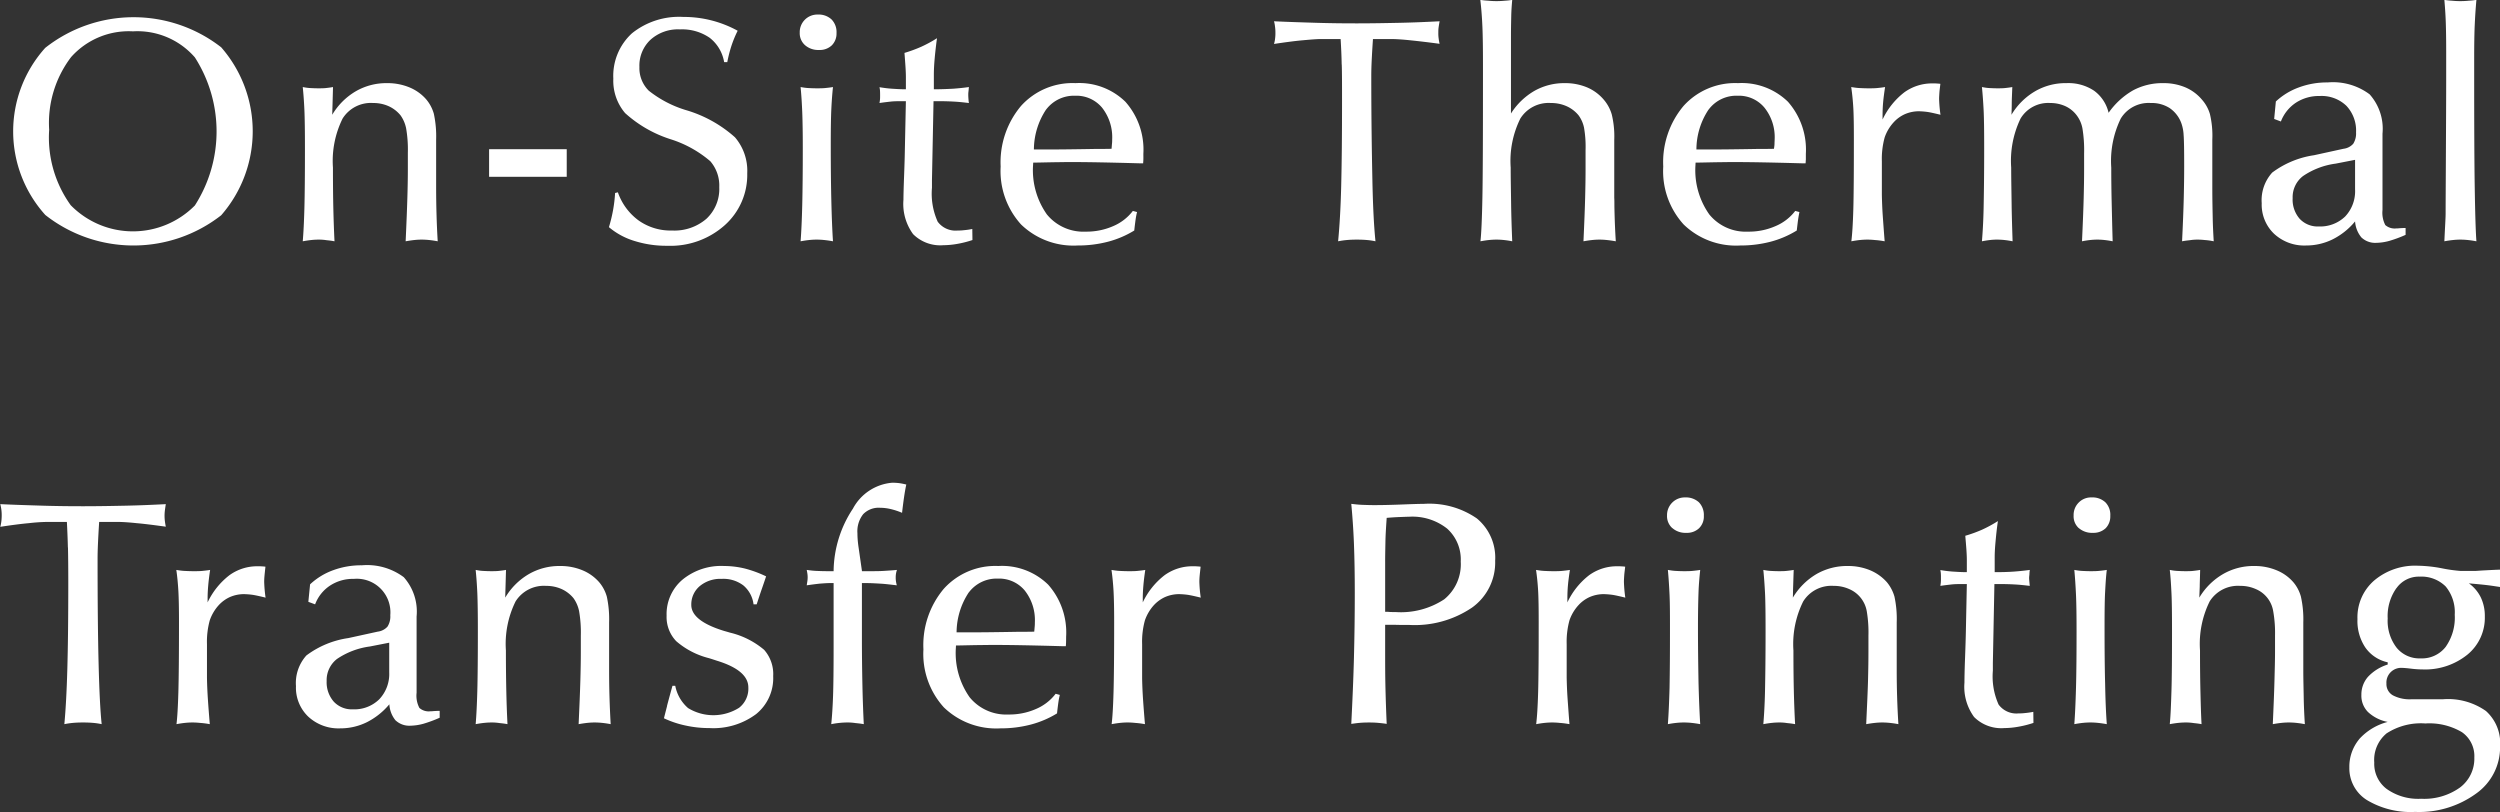 <svg xmlns="http://www.w3.org/2000/svg" width="178.621" height="58.03" viewBox="0 0 178.621 58.03">
  <rect x="0" y="0" width="178.621" height="58.03" fill="#333333" stroke="none"/>
  <defs>
    <style>
      .cls-1 {
        fill: #fff;
        fill-rule: evenodd;
      }
    </style>
  </defs>
  <path id="title_feature_03.svg" class="cls-1" d="M924.142,1151.26a9.8,9.8,0,0,1,0,10.58,6.22,6.22,0,0,1-8.872-.02,8.268,8.268,0,0,1-1.538-5.39,7.768,7.768,0,0,1,1.566-5.19,5.51,5.51,0,0,1,4.42-1.84A5.435,5.435,0,0,1,924.142,1151.26Zm1.881,11.28a9.119,9.119,0,0,0,0-12,10.189,10.189,0,0,0-12.572.04,8.915,8.915,0,0,0,.006,11.94A10.181,10.181,0,0,0,926.023,1162.54Zm6.429,1.77a5.013,5.013,0,0,1,.544-0.03,3.4,3.4,0,0,1,.54.04c0.187,0.02.381,0.04,0.583,0.08-0.037-.73-0.065-1.52-0.084-2.36s-0.028-1.81-.028-2.91a6.83,6.83,0,0,1,.691-3.5,2.382,2.382,0,0,1,2.184-1.11,2.657,2.657,0,0,1,1.112.23,2.356,2.356,0,0,1,.842.65,2.415,2.415,0,0,1,.4.93,8.839,8.839,0,0,1,.123,1.74v1.17c0,0.59-.011,1.26-0.034,2.04s-0.063,1.81-.123,3.12c0.225-.04.428-0.07,0.612-0.09a4.912,4.912,0,0,1,.533-0.03,5.232,5.232,0,0,1,.545.03q0.286,0.03.6,0.09c-0.038-.64-0.066-1.27-0.084-1.91s-0.028-1.28-.028-1.96v-3.38a7.639,7.639,0,0,0-.163-1.86,2.75,2.75,0,0,0-.545-1.03,3.2,3.2,0,0,0-1.207-.86,4.084,4.084,0,0,0-1.578-.3,4.359,4.359,0,0,0-2.246.58,4.751,4.751,0,0,0-1.685,1.68c0.008-.25.015-0.51,0.023-0.78s0.018-.67.033-1.2c-0.157.03-.325,0.05-0.5,0.07s-0.367.02-.561,0.02c-0.21,0-.407-0.01-0.59-0.02s-0.354-.04-0.511-0.07c0.052,0.5.092,1.05,0.118,1.64s0.039,1.51.039,2.75c0,1.86-.013,3.29-0.039,4.26s-0.066,1.77-.118,2.37Q932.177,1164.34,932.452,1164.31Zm18.259-4.52v-1.97h-5.547v1.97h5.547Zm3.307,2.4a10.716,10.716,0,0,1-.292,1.2,5.144,5.144,0,0,0,1.836.99,7.583,7.583,0,0,0,2.353.34,5.818,5.818,0,0,0,4.087-1.47,4.817,4.817,0,0,0,1.606-3.71,3.671,3.671,0,0,0-.876-2.57,9.079,9.079,0,0,0-3.492-1.94,7.974,7.974,0,0,1-2.667-1.39,2.267,2.267,0,0,1-.669-1.69,2.534,2.534,0,0,1,.792-1.95,2.931,2.931,0,0,1,2.106-.74,3.473,3.473,0,0,1,2.122.6,2.78,2.78,0,0,1,1.034,1.74h0.224a9.677,9.677,0,0,1,.292-1.15,7.948,7.948,0,0,1,.449-1.09l-0.011-.01a8,8,0,0,0-3.874-.98,5.362,5.362,0,0,0-3.667,1.17,4.118,4.118,0,0,0-1.331,3.24,3.561,3.561,0,0,0,.842,2.46,8.818,8.818,0,0,0,3.257,1.87,8.1,8.1,0,0,1,2.83,1.57,2.65,2.65,0,0,1,.64,1.85,2.913,2.913,0,0,1-.915,2.26,3.5,3.5,0,0,1-2.465.84,3.943,3.943,0,0,1-2.37-.71,4.177,4.177,0,0,1-1.493-2.02l-0.2.05A10.038,10.038,0,0,1,954.018,1162.19Zm13.722-11.8a1.427,1.427,0,0,0,1,.34,1.245,1.245,0,0,0,.91-0.33,1.185,1.185,0,0,0,.337-0.88,1.287,1.287,0,0,0-.354-0.97,1.35,1.35,0,0,0-.983-0.35,1.256,1.256,0,0,0-1.291,1.29A1.135,1.135,0,0,0,967.74,1150.39Zm0.281,13.92a5.018,5.018,0,0,1,.545-0.03,5.316,5.316,0,0,1,.555.03q0.287,0.03.613,0.09-0.079-1.23-.118-2.94c-0.027-1.13-.04-2.47-0.04-4,0-1.1.013-1.94,0.04-2.5s0.065-1.09.118-1.58c-0.173.03-.356,0.05-0.551,0.07s-0.4.02-.617,0.02-0.42-.01-0.607-0.02-0.367-.04-0.539-0.07c0.052,0.53.092,1.13,0.118,1.79s0.039,1.52.039,2.58q0,2.415-.039,4.05c-0.026,1.08-.066,1.94-0.118,2.6Q967.746,1164.34,968.021,1164.31Zm6.849-6.47c-0.007.47-.026,1.11-0.056,1.91s-0.045,1.37-.045,1.68a3.65,3.65,0,0,0,.691,2.46,2.747,2.747,0,0,0,2.162.79,5.974,5.974,0,0,0,1.022-.1,7.273,7.273,0,0,0,1.055-.27l-0.011-.79a5.328,5.328,0,0,1-.629.09,3.054,3.054,0,0,1-.4.02,1.589,1.589,0,0,1-1.443-.63,4.864,4.864,0,0,1-.41-2.42v-0.55l0.112-5.64h0.416c0.352,0,.7.01,1.061,0.03s0.706,0.06,1.05.1c0,0,0-.03-0.011-0.06-0.023-.23-0.034-0.4-0.034-0.51,0-.07,0-0.14.011-0.22s0.019-.2.034-0.35q-0.528.075-1.145,0.12c-0.412.02-.865,0.04-1.359,0.04v-1.06c0-.31.018-0.68,0.056-1.11s0.093-.93.168-1.48a9.28,9.28,0,0,1-1.123.61,10.013,10.013,0,0,1-1.2.44c0.029,0.37.054,0.7,0.073,1s0.028,0.54.028,0.73v0.87c-0.337,0-.661-0.02-0.972-0.04s-0.616-.06-0.915-0.11a1.6,1.6,0,0,1,.034.2c0.007,0.08.011,0.2,0.011,0.36s0,0.27-.011.34a2.148,2.148,0,0,1-.034.23c0.262-.04.524-0.07,0.786-0.1s0.52-.03.775-0.03h0.326Zm10.1-2.86a2.487,2.487,0,0,1,2.072-.98,2.382,2.382,0,0,1,1.915.85,3.409,3.409,0,0,1,.725,2.28c0,0.08,0,.18-0.012.29s-0.018.24-.033,0.37c-0.255.01-.618,0.01-1.09,0.01-1.632.03-2.747,0.04-3.346,0.04h-1.112A5.214,5.214,0,0,1,984.965,1154.98Zm0.809,3.77c0.416-.01.8-0.01,1.162-0.01q1.506,0,4.74.09h0.213c0.007-.09.013-0.17,0.017-0.27s0-.23,0-0.42a5.149,5.149,0,0,0-1.285-3.71,4.717,4.717,0,0,0-3.566-1.33,4.944,4.944,0,0,0-3.891,1.63,6.249,6.249,0,0,0-1.455,4.33,5.685,5.685,0,0,0,1.46,4.14,5.38,5.38,0,0,0,4.043,1.5,8.461,8.461,0,0,0,2.168-.27,6.951,6.951,0,0,0,1.875-.8q0.056-.51.1-0.81a4.681,4.681,0,0,1,.1-0.51l-0.3-.08a3.477,3.477,0,0,1-1.415,1.09,4.726,4.726,0,0,1-1.943.39,3.368,3.368,0,0,1-2.785-1.23,5.477,5.477,0,0,1-.989-3.49l0.012-.21C984.776,1158.77,985.358,1158.75,985.774,1158.75Zm20.306-6.98c0.02,0.63.02,1.49,0.02,2.57,0,2.47-.02,4.5-0.06,6.11s-0.12,2.92-.22,3.95a5.774,5.774,0,0,1,.62-0.09q0.315-.03.72-0.03c0.27,0,.51.01,0.73,0.03a4.767,4.767,0,0,1,.6.09c-0.1-.95-0.18-2.39-0.22-4.33s-0.08-4.43-.08-7.48c0-.33.01-0.7,0.03-1.12s0.05-.92.09-1.52h1.29c0.35,0,.81.03,1.39,0.09s1.27,0.14,2.08.25a3.921,3.921,0,0,1-.07-0.41,2.3,2.3,0,0,1-.02-0.36c0-.11,0-0.22.01-0.32s0.04-.28.08-0.52c-0.95.05-1.9,0.09-2.86,0.11s-1.97.04-3.05,0.04c-0.94,0-1.9-.01-2.88-0.04s-2-.06-3.04-0.11a2.2,2.2,0,0,1,.07.37,2.766,2.766,0,0,1,.03.42,2.817,2.817,0,0,1-.02.42,2.116,2.116,0,0,1-.08.41c0.8-.12,1.47-0.21,2.03-0.26s1.01-.09,1.33-0.09h1.4C1006.04,1150.54,1006.07,1151.14,1006.08,1151.77Zm10.51,12.54a4.965,4.965,0,0,1,1.09,0c0.18,0.02.38,0.05,0.58,0.09-0.04-.98-0.07-1.9-0.08-2.76s-0.03-1.7-.03-2.51a6.817,6.817,0,0,1,.69-3.5,2.382,2.382,0,0,1,2.18-1.11,2.715,2.715,0,0,1,1.13.23,2.358,2.358,0,0,1,.85.65,2.292,2.292,0,0,1,.39.88,7.872,7.872,0,0,1,.11,1.6v1.36c0,0.59-.01,1.26-0.03,2.04s-0.06,1.81-.12,3.12c0.22-.04.43-0.07,0.61-0.09a4.785,4.785,0,0,1,1.07,0q0.285,0.03.63,0.09c-0.04-.62-0.08-1.45-0.1-2.5,0-.27,0-0.47-0.01-0.6v-4.15a6.626,6.626,0,0,0-.18-1.82,2.842,2.842,0,0,0-.57-1.05,3.2,3.2,0,0,0-1.2-.88,4.03,4.03,0,0,0-1.57-.3,4.334,4.334,0,0,0-2.18.55,4.882,4.882,0,0,0-1.68,1.62v-5.47c0-.58.01-1.08,0.02-1.51s0.04-.81.07-1.14a4.123,4.123,0,0,1-.52.06,6.015,6.015,0,0,1-1.2,0,5.05,5.05,0,0,1-.56-0.06c0.07,0.59.12,1.23,0.15,1.93s0.04,1.59.04,2.69v1.1c0,3.98-.01,6.76-0.04,8.36s-0.08,2.65-.14,3.17Q1016.32,1164.34,1016.59,1164.31Zm15.71-9.33a2.471,2.471,0,0,1,2.07-.98,2.373,2.373,0,0,1,1.91.85,3.375,3.375,0,0,1,.73,2.28c0,0.08-.01.18-0.01,0.29s-0.02.24-.04,0.37c-0.25.01-.61,0.01-1.09,0.01-1.63.03-2.74,0.04-3.34,0.04h-1.11A5.157,5.157,0,0,1,1032.3,1154.98Zm0.81,3.77c0.41-.01.8-0.01,1.16-0.01q1.5,0,4.74.09h0.21c0.01-.09.01-0.17,0.02-0.27v-0.42a5.177,5.177,0,0,0-1.28-3.71,4.729,4.729,0,0,0-3.57-1.33,4.95,4.95,0,0,0-3.89,1.63,6.246,6.246,0,0,0-1.45,4.33,5.656,5.656,0,0,0,1.46,4.14,5.372,5.372,0,0,0,4.04,1.5,8.488,8.488,0,0,0,2.17-.27,6.946,6.946,0,0,0,1.87-.8c0.04-.34.07-0.61,0.1-0.81s0.06-.36.09-0.51l-0.3-.08a3.453,3.453,0,0,1-1.42,1.09,4.7,4.7,0,0,1-1.94.39,3.358,3.358,0,0,1-2.78-1.23,5.471,5.471,0,0,1-.99-3.49l0.01-.21C1032.11,1158.77,1032.69,1158.75,1033.11,1158.75Zm9.98,5.56a5.209,5.209,0,0,1,.55-0.03,5.134,5.134,0,0,1,.53.03,6.1,6.1,0,0,1,.7.09c-0.05-.61-0.09-1.19-0.13-1.74s-0.06-1.08-.07-1.57v-2.4a5.777,5.777,0,0,1,.2-1.71,3.077,3.077,0,0,1,.66-1.1,2.431,2.431,0,0,1,.8-0.57,2.525,2.525,0,0,1,.98-0.2,5.6,5.6,0,0,1,.63.05c0.25,0.04.55,0.11,0.92,0.2l-0.01-.06a9.778,9.778,0,0,1-.09-1.07c0-.13.01-0.28,0.02-0.44s0.04-.37.07-0.64a1.492,1.492,0,0,0-.21-0.02,2.733,2.733,0,0,0-.32-0.01,3.378,3.378,0,0,0-2.05.64,5.307,5.307,0,0,0-1.55,1.94v-0.28c0-.29.01-0.6,0.04-0.94s0.08-.7.14-1.1c-0.18.03-.36,0.05-0.56,0.07s-0.41.02-.63,0.02c-0.24,0-.45-0.01-0.65-0.02s-0.39-.04-0.58-0.07c0.07,0.47.12,0.97,0.15,1.49s0.04,1.27.04,2.24c0,2.31-.01,3.98-0.04,5.02s-0.08,1.79-.14,2.27Q1042.82,1164.34,1043.09,1164.31Zm9.3,0a4.07,4.07,0,0,1,.5-0.03,5.209,5.209,0,0,1,.55.03q0.27,0.03.57,0.09c-0.03-.95-0.06-1.85-0.07-2.72s-0.03-1.71-.03-2.55a6.952,6.952,0,0,1,.67-3.5,2.3,2.3,0,0,1,2.12-1.11,2.594,2.594,0,0,1,1.09.23,2.112,2.112,0,0,1,.8.65,2.2,2.2,0,0,1,.41.93,9.519,9.519,0,0,1,.12,1.79v1.14c0,0.6-.01,1.27-0.03,2.04s-0.06,1.8-.12,3.1q0.3-.06.57-0.09a4.608,4.608,0,0,1,1.05,0q0.27,0.03.57,0.09c-0.03-.98-0.05-1.9-0.07-2.76s-0.03-1.7-.03-2.51a6.911,6.911,0,0,1,.68-3.5,2.327,2.327,0,0,1,2.14-1.11,2.382,2.382,0,0,1,1.35.36,2.234,2.234,0,0,1,.84,1.09,2.9,2.9,0,0,1,.16.84c0.03,0.36.04,1.11,0.04,2.23,0,0.68-.01,1.43-0.03,2.26s-0.06,1.87-.12,3.1c0.2-.04.39-0.06,0.57-0.08a3.317,3.317,0,0,1,.53-0.04,4.666,4.666,0,0,1,.52.03,4.435,4.435,0,0,1,.64.09c-0.03-.53-0.06-1.07-0.07-1.62s-0.03-1.3-.03-2.25v-3.38a6.69,6.69,0,0,0-.17-1.84,2.689,2.689,0,0,0-.57-1.03,3.165,3.165,0,0,0-1.19-.88,3.959,3.959,0,0,0-1.57-.3,4.436,4.436,0,0,0-2.17.52,5.42,5.42,0,0,0-1.74,1.6,2.706,2.706,0,0,0-1.04-1.58,3.3,3.3,0,0,0-1.97-.54,4.324,4.324,0,0,0-2.24.58,4.763,4.763,0,0,0-1.69,1.68c0.01-.25.02-0.51,0.02-0.78s0.02-.67.04-1.2c-0.16.03-.33,0.05-0.51,0.07s-0.37.02-.56,0.02c-0.21,0-.41-0.01-0.59-0.02s-0.35-.04-0.51-0.07c0.05,0.5.09,1.05,0.12,1.64s0.04,1.51.04,2.75c0,1.86-.02,3.29-0.04,4.26s-0.07,1.77-.12,2.37Q1052.135,1164.34,1052.39,1164.31Zm26.56-.17a1.426,1.426,0,0,0,1.05.37,3.685,3.685,0,0,0,.93-0.14,8.99,8.99,0,0,0,1.16-.43v-0.49q-0.27,0-.57.03h-0.09a1.021,1.021,0,0,1-.79-0.24,1.919,1.919,0,0,1-.2-1.08v-5.45a3.694,3.694,0,0,0-.92-2.81,4.37,4.37,0,0,0-3-.85,5.744,5.744,0,0,0-2.04.35,4.816,4.816,0,0,0-1.66,1.01l-0.12,1.25,0.48,0.18a2.818,2.818,0,0,1,1.07-1.34,3,3,0,0,1,1.7-.48,2.552,2.552,0,0,1,1.91.7,2.578,2.578,0,0,1,.69,1.9,1.38,1.38,0,0,1-.2.81,1.111,1.111,0,0,1-.7.36l-2.1.46a6.584,6.584,0,0,0-2.99,1.24,2.936,2.936,0,0,0-.75,2.19,2.877,2.877,0,0,0,.88,2.18,3.169,3.169,0,0,0,2.29.84,4.274,4.274,0,0,0,1.9-.44,4.947,4.947,0,0,0,1.6-1.28A2.011,2.011,0,0,0,1078.95,1164.14Zm-0.47-3.45a2.631,2.631,0,0,1-.7,1.93,2.563,2.563,0,0,1-1.9.72,1.75,1.75,0,0,1-1.36-.55,2.082,2.082,0,0,1-.5-1.47,1.9,1.9,0,0,1,.74-1.58,5.409,5.409,0,0,1,2.34-.89l1.38-.27v2.11Zm6.99,3.62a4.844,4.844,0,0,1,.53-0.03,5.355,5.355,0,0,1,.55.03q0.285,0.03.6,0.09c-0.05-.64-0.09-1.91-0.12-3.82s-0.04-4.58-.04-8.01v-1.15c0-.99.01-1.82,0.04-2.48s0.07-1.25.12-1.79a4.629,4.629,0,0,1-.55.06,5.736,5.736,0,0,1-.6.03,5.6,5.6,0,0,1-.6-0.03,4.457,4.457,0,0,1-.54-0.06c0.04,0.48.08,1,.1,1.58s0.03,1.28.03,2.1v2.02c0,1.36-.01,3.11-0.02,5.24s-0.02,3.57-.02,4.33c0,0.14-.01.39-0.03,0.76s-0.04.77-.06,1.22C1085.08,1164.36,1085.29,1164.33,1085.47,1164.31Zm-170.4,21.96c0.015,0.63.023,1.49,0.023,2.57,0,2.47-.023,4.5-0.068,6.11s-0.116,2.92-.213,3.95a5.621,5.621,0,0,1,.612-0.09c0.213-.02.455-0.03,0.724-0.03s0.513,0.01.73,0.03a4.737,4.737,0,0,1,.6.09c-0.1-.95-0.17-2.39-0.219-4.33s-0.073-4.43-.073-7.48c0-.33.01-0.7,0.029-1.12s0.046-.92.084-1.52h1.291q0.528,0,1.393.09c0.576,0.05,1.269.14,2.077,0.25-0.03-.15-0.052-0.29-0.067-0.41a3.15,3.15,0,0,1-.022-0.36,2.98,2.98,0,0,1,.016-0.32c0.012-.11.036-0.28,0.073-0.52-0.943.05-1.894,0.09-2.852,0.11s-1.977.04-3.055,0.04c-0.936,0-1.9-.01-2.88-0.04s-2-.06-3.038-0.11a3.726,3.726,0,0,1,.073.37,3.062,3.062,0,0,1,.028.42,3.668,3.668,0,0,1-.023.42,2.943,2.943,0,0,1-.078.41c0.793-.12,1.471-0.21,2.032-0.26a13.255,13.255,0,0,1,1.326-.09h1.4C915.028,1185.04,915.054,1185.64,915.069,1186.27Zm8.354,12.54a5.032,5.032,0,0,1,.545-0.03,4.978,4.978,0,0,1,.528.03,6.108,6.108,0,0,1,.707.09q-0.078-.915-0.134-1.74c-0.038-.56-0.06-1.08-0.068-1.57v-2.4a5.76,5.76,0,0,1,.2-1.71,3.127,3.127,0,0,1,.657-1.1,2.475,2.475,0,0,1,.8-0.57,2.521,2.521,0,0,1,.983-0.2,5.481,5.481,0,0,1,.628.05c0.247,0.04.554,0.11,0.921,0.2l-0.011-.06a9.778,9.778,0,0,1-.09-1.07c0-.13.008-0.28,0.023-0.44s0.037-.37.067-0.64a1.41,1.41,0,0,0-.208-0.02,2.723,2.723,0,0,0-.32-0.01,3.371,3.371,0,0,0-2.049.64,5.327,5.327,0,0,0-1.556,1.94v-0.28c0-.29.015-0.6,0.045-0.94s0.075-.7.135-1.1c-0.172.03-.358,0.05-0.556,0.07s-0.41.02-.634,0.02-0.448-.01-0.646-0.02-0.392-.04-0.579-0.07c0.068,0.47.116,0.97,0.146,1.49s0.045,1.27.045,2.24c0,2.31-.015,3.98-0.045,5.02s-0.075,1.79-.134,2.27Q923.149,1198.84,923.423,1198.81Zm15.065-.17a1.436,1.436,0,0,0,1.05.37,3.745,3.745,0,0,0,.932-0.14,9.129,9.129,0,0,0,1.157-.43v-0.49q-0.27,0-.573.03h-0.09a1,1,0,0,1-.786-0.24,1.872,1.872,0,0,1-.2-1.08v-5.45a3.693,3.693,0,0,0-.915-2.81,4.38,4.38,0,0,0-3-.85,5.782,5.782,0,0,0-2.044.35,4.8,4.8,0,0,0-1.651,1.01l-0.124,1.25,0.483,0.18a2.772,2.772,0,0,1,1.067-1.34,2.983,2.983,0,0,1,1.7-.48,2.4,2.4,0,0,1,2.605,2.6,1.343,1.343,0,0,1-.2.81,1.117,1.117,0,0,1-.7.36l-2.1.46a6.547,6.547,0,0,0-2.993,1.24,2.943,2.943,0,0,0-.747,2.19,2.86,2.86,0,0,0,.876,2.18,3.173,3.173,0,0,0,2.291.84,4.26,4.26,0,0,0,1.9-.44,5.052,5.052,0,0,0,1.606-1.28A1.971,1.971,0,0,0,938.488,1198.64Zm-0.466-3.45a2.628,2.628,0,0,1-.709,1.93,2.537,2.537,0,0,1-1.892.72,1.751,1.751,0,0,1-1.362-.55,2.1,2.1,0,0,1-.507-1.47,1.912,1.912,0,0,1,.741-1.58,5.47,5.47,0,0,1,2.348-.89l1.381-.27v2.11Zm6.782,3.62a5.018,5.018,0,0,1,.545-0.03,3.384,3.384,0,0,1,.539.04c0.187,0.02.382,0.04,0.584,0.08-0.038-.73-0.066-1.52-0.084-2.36s-0.029-1.81-.029-2.91a6.84,6.84,0,0,1,.691-3.5,2.384,2.384,0,0,1,2.184-1.11,2.653,2.653,0,0,1,1.112.23,2.359,2.359,0,0,1,.843.65,2.414,2.414,0,0,1,.4.93,8.839,8.839,0,0,1,.123,1.74v1.17c0,0.59-.011,1.26-0.033,2.04s-0.064,1.81-.124,3.12q0.338-.06.612-0.09a4.93,4.93,0,0,1,.534-0.03,5.228,5.228,0,0,1,.544.03q0.287,0.03.6,0.09c-0.037-.64-0.065-1.27-0.084-1.91s-0.028-1.28-.028-1.96v-3.38a7.639,7.639,0,0,0-.163-1.86,2.75,2.75,0,0,0-.545-1.03,3.2,3.2,0,0,0-1.207-.86,4.084,4.084,0,0,0-1.578-.3,4.359,4.359,0,0,0-2.246.58,4.749,4.749,0,0,0-1.684,1.68q0.01-.375.022-0.78t0.034-1.2c-0.158.03-.326,0.05-0.506,0.07s-0.367.02-.561,0.02c-0.21,0-.406-0.01-0.59-0.02s-0.354-.04-0.511-0.07c0.052,0.5.092,1.05,0.118,1.64s0.039,1.51.039,2.75c0,1.86-.013,3.29-0.039,4.26s-0.066,1.77-.118,2.37Q944.528,1198.84,944.8,1198.81Zm13.071-1.21c-0.082.32-.157,0.61-0.224,0.88a6.952,6.952,0,0,0,1.555.52,7.808,7.808,0,0,0,1.69.18,5.1,5.1,0,0,0,3.341-1,3.3,3.3,0,0,0,1.219-2.71,2.617,2.617,0,0,0-.646-1.88,5.883,5.883,0,0,0-2.443-1.23c-0.1-.03-0.235-0.07-0.415-0.12q-2.348-.72-2.347-1.86a1.706,1.706,0,0,1,.6-1.34,2.294,2.294,0,0,1,1.567-.52,2.358,2.358,0,0,1,1.556.47,2.093,2.093,0,0,1,.724,1.35h0.225c0.1-.31.226-0.7,0.387-1.16s0.256-.75.286-0.84a8.271,8.271,0,0,0-1.521-.56,6.293,6.293,0,0,0-1.477-.18,4.354,4.354,0,0,0-2.982.98,3.223,3.223,0,0,0-1.129,2.57,2.491,2.491,0,0,0,.686,1.82,5.669,5.669,0,0,0,2.324,1.21q0.2,0.06.562,0.18,2.268,0.69,2.268,1.92a1.732,1.732,0,0,1-.662,1.45,3.454,3.454,0,0,1-3.645.02,2.8,2.8,0,0,1-.915-1.59h-0.2Q958,1197.12,957.875,1197.6Zm12.324,1.21a5.508,5.508,0,0,1,.562-0.03,3.56,3.56,0,0,1,.556.04c0.191,0.02.395,0.04,0.612,0.08-0.045-.9-0.079-1.86-0.1-2.9s-0.034-2.13-.034-3.29v-3.89h0.315c0.307,0,.638.02,0.994,0.04s0.75,0.07,1.184.12a2.635,2.635,0,0,1-.056-0.26,1.8,1.8,0,0,1-.022-0.29,1.711,1.711,0,0,1,.022-0.29,1.415,1.415,0,0,1,.068-0.26c-0.315.03-.631,0.05-0.949,0.07s-0.654.02-1,.02h-0.551l-0.236-1.65c-0.03-.2-0.052-0.38-0.067-0.56s-0.022-.35-0.022-0.5a1.976,1.976,0,0,1,.409-1.36,1.539,1.539,0,0,1,1.219-.46,3.326,3.326,0,0,1,.741.09,4.992,4.992,0,0,1,.82.27c0.045-.4.092-0.77,0.14-1.1s0.1-.64.163-0.92a4.892,4.892,0,0,0-.5-0.1,4.194,4.194,0,0,0-.506-0.03,3.513,3.513,0,0,0-2.807,1.85,8.214,8.214,0,0,0-1.381,4.47h-0.45c-0.284,0-.546-0.01-0.786-0.02s-0.468-.04-0.685-0.07c0.015,0.07.03,0.16,0.045,0.25a1.793,1.793,0,0,1,0,.56c-0.015.1-.03,0.19-0.045,0.29q0.516-.075.927-0.12c0.273-.02.522-0.04,0.746-0.04h0.248v4.58c0,1.58-.014,2.74-0.04,3.49s-0.069,1.41-.129,2.01Q969.908,1198.84,970.2,1198.81Zm9.242-9.33a2.486,2.486,0,0,1,2.072-.98,2.382,2.382,0,0,1,1.915.85,3.409,3.409,0,0,1,.724,2.28c0,0.08,0,.18-0.011.29s-0.019.24-.034,0.37c-0.254.01-.617,0.01-1.089,0.01-1.632.03-2.748,0.04-3.347,0.04h-1.112A5.222,5.222,0,0,1,979.441,1189.48Zm0.809,3.77c0.415-.01.8-0.01,1.162-0.01q1.5,0,4.739.09h0.214c0.007-.09.013-0.17,0.016-0.27s0.006-.23.006-0.42a5.149,5.149,0,0,0-1.286-3.71,4.715,4.715,0,0,0-3.565-1.33,4.948,4.948,0,0,0-3.892,1.63,6.248,6.248,0,0,0-1.454,4.33,5.681,5.681,0,0,0,1.46,4.14,5.38,5.38,0,0,0,4.043,1.5,8.453,8.453,0,0,0,2.167-.27,6.958,6.958,0,0,0,1.876-.8q0.056-.51.1-0.81a4.668,4.668,0,0,1,.1-0.51l-0.3-.08a3.47,3.47,0,0,1-1.415,1.09,4.721,4.721,0,0,1-1.942.39,3.371,3.371,0,0,1-2.786-1.23,5.477,5.477,0,0,1-.988-3.49l0.011-.21C979.252,1193.27,979.834,1193.25,980.25,1193.25Zm9.988,5.56a4.8,4.8,0,0,1,1.072,0,6.121,6.121,0,0,1,.708.09q-0.078-.915-0.135-1.74c-0.037-.56-0.06-1.08-0.067-1.57v-2.4a5.765,5.765,0,0,1,.2-1.71,3.127,3.127,0,0,1,.657-1.1,2.5,2.5,0,0,1,.8-0.57,2.529,2.529,0,0,1,.983-0.2,5.5,5.5,0,0,1,.629.05c0.247,0.04.554,0.11,0.921,0.2l-0.011-.06a9.778,9.778,0,0,1-.09-1.07c0-.13.007-0.28,0.022-0.44s0.038-.37.068-0.64a1.423,1.423,0,0,0-.208-0.02,2.723,2.723,0,0,0-.32-0.01,3.376,3.376,0,0,0-2.05.64,5.325,5.325,0,0,0-1.555,1.94v-0.28c0-.29.015-0.6,0.045-0.94s0.074-.7.134-1.1c-0.172.03-.357,0.05-0.555,0.07s-0.41.02-.635,0.02-0.447-.01-0.646-0.02-0.391-.04-0.578-0.07c0.067,0.47.116,0.97,0.146,1.49s0.045,1.27.045,2.24c0,2.31-.015,3.98-0.045,5.02s-0.075,1.79-.135,2.27Q989.963,1198.84,990.238,1198.81Zm18.942-11.53c0-.41.01-0.88,0.02-1.42s0.05-1.1.09-1.7c0.35-.03.66-0.05,0.94-0.06s0.49-.02.65-0.02a4,4,0,0,1,2.73.85,2.959,2.959,0,0,1,.97,2.35,3.225,3.225,0,0,1-1.18,2.7,5.622,5.622,0,0,1-3.48.91c-0.21,0-.36,0-0.46-0.01s-0.2-.01-0.28-0.01v-3.59Zm-1.86,11.53c0.21-.02.44-0.03,0.71-0.03,0.25,0,.49.01,0.69,0.03s0.4,0.04.57,0.07c-0.04-.91-0.07-1.79-0.09-2.65s-0.02-1.69-.02-2.51v-1.92h0.7c0.25,0.01.58,0.01,1,.01a7.3,7.3,0,0,0,4.51-1.24,3.96,3.96,0,0,0,1.65-3.35,3.632,3.632,0,0,0-1.31-3.02,5.964,5.964,0,0,0-3.79-1.04c-0.34,0-.9.02-1.68,0.05s-1.41.04-1.87,0.04c-0.28,0-.56-0.01-0.84-0.02s-0.53-.04-0.79-0.07c0.08,0.86.15,1.81,0.19,2.85s0.06,2.22.06,3.52c0,1.53-.02,3.07-0.06,4.63s-0.11,3.13-.19,4.72C1006.93,1198.86,1007.12,1198.83,1007.32,1198.81Zm13.25,0a5.209,5.209,0,0,1,.55-0.03,5.134,5.134,0,0,1,.53.03,6.1,6.1,0,0,1,.7.09c-0.05-.61-0.09-1.19-0.13-1.74s-0.06-1.08-.07-1.57v-2.4a5.777,5.777,0,0,1,.2-1.71,3.077,3.077,0,0,1,.66-1.1,2.431,2.431,0,0,1,.8-0.57,2.525,2.525,0,0,1,.98-0.2,5.6,5.6,0,0,1,.63.05c0.25,0.04.55,0.11,0.92,0.2l-0.01-.06a9.778,9.778,0,0,1-.09-1.07c0-.13.01-0.28,0.02-0.44s0.04-.37.07-0.64a1.492,1.492,0,0,0-.21-0.02,2.733,2.733,0,0,0-.32-0.01,3.378,3.378,0,0,0-2.05.64,5.307,5.307,0,0,0-1.55,1.94v-0.28c0-.29.01-0.6,0.04-0.94s0.08-.7.14-1.1c-0.18.03-.36,0.05-0.56,0.07s-0.41.02-.63,0.02c-0.24,0-.45-0.01-0.65-0.02s-0.39-.04-0.58-0.07c0.07,0.47.12,0.97,0.15,1.49s0.04,1.27.04,2.24c0,2.31-.01,3.98-0.04,5.02s-0.08,1.79-.14,2.27Q1020.3,1198.84,1020.57,1198.81Zm9.13-13.92a1.411,1.411,0,0,0,1,.34,1.24,1.24,0,0,0,.91-0.33,1.168,1.168,0,0,0,.34-0.88,1.309,1.309,0,0,0-.35-0.97,1.374,1.374,0,0,0-.99-0.35,1.264,1.264,0,0,0-1.29,1.29A1.141,1.141,0,0,0,1029.7,1184.89Zm0.28,13.92a4.886,4.886,0,0,1,.54-0.03,5.4,5.4,0,0,1,.56.03c0.19,0.02.39,0.05,0.61,0.09q-0.075-1.23-.12-2.94c-0.02-1.13-.04-2.47-0.04-4,0-1.1.02-1.94,0.04-2.5s0.07-1.09.12-1.58c-0.17.03-.35,0.05-0.55,0.07s-0.4.02-.62,0.02-0.42-.01-0.6-0.02-0.37-.04-0.54-0.07c0.05,0.53.09,1.13,0.12,1.79s0.03,1.52.03,2.58q0,2.415-.03,4.05c-0.03,1.08-.07,1.94-0.12,2.6Q1029.695,1198.84,1029.98,1198.81Zm6.82,0a4.886,4.886,0,0,1,.54-0.03,3.272,3.272,0,0,1,.54.04c0.19,0.02.39,0.04,0.59,0.08-0.04-.73-0.07-1.52-0.09-2.36s-0.03-1.81-.03-2.91a6.828,6.828,0,0,1,.7-3.5,2.371,2.371,0,0,1,2.18-1.11,2.654,2.654,0,0,1,1.11.23,2.113,2.113,0,0,1,1.25,1.58,9.055,9.055,0,0,1,.12,1.74v1.17c0,0.59-.01,1.26-0.03,2.04s-0.07,1.81-.13,3.12c0.23-.04.43-0.07,0.62-0.09a4.844,4.844,0,0,1,.53-0.03,5.169,5.169,0,0,1,.54.03c0.2,0.02.4,0.05,0.61,0.09-0.04-.64-0.07-1.27-0.09-1.91s-0.03-1.28-.03-1.96v-3.38a7.572,7.572,0,0,0-.16-1.86,2.828,2.828,0,0,0-.54-1.03,3.3,3.3,0,0,0-1.21-.86,4.08,4.08,0,0,0-1.58-.3,4.386,4.386,0,0,0-2.25.58,4.82,4.82,0,0,0-1.68,1.68c0.01-.25.01-0.51,0.02-0.78s0.02-.67.04-1.2c-0.16.03-.33,0.05-0.51,0.07s-0.37.02-.56,0.02c-0.21,0-.41-0.01-0.59-0.02s-0.35-.04-0.51-0.07c0.05,0.5.09,1.05,0.12,1.64s0.04,1.51.04,2.75c0,1.86-.02,3.29-0.04,4.26s-0.07,1.77-.12,2.37Q1036.53,1198.84,1036.8,1198.81Zm13.87-6.47c-0.01.47-.03,1.11-0.06,1.91s-0.04,1.37-.04,1.68a3.651,3.651,0,0,0,.69,2.46,2.744,2.744,0,0,0,2.16.79,5.875,5.875,0,0,0,1.02-.1,7.172,7.172,0,0,0,1.06-.27l-0.01-.79a5.842,5.842,0,0,1-.63.09,3.178,3.178,0,0,1-.41.02,1.579,1.579,0,0,1-1.44-.63,4.9,4.9,0,0,1-.41-2.42v-0.55l0.11-5.64h0.42c0.35,0,.7.01,1.06,0.03s0.7,0.06,1.05.1a0.218,0.218,0,0,1-.01-0.06c-0.02-.23-0.04-0.4-0.04-0.51a1.8,1.8,0,0,1,.02-0.22,2.734,2.734,0,0,1,.03-0.35c-0.35.05-.74,0.09-1.15,0.12s-0.86.04-1.36,0.04v-1.06q0-.465.06-1.11c0.04-.44.09-0.93,0.17-1.48a9.317,9.317,0,0,1-1.12.61,9.664,9.664,0,0,1-1.21.44c0.03,0.37.06,0.7,0.08,1s0.03,0.54.03,0.73v0.87c-0.34,0-.67-0.02-0.98-0.04s-0.61-.06-0.91-0.11c0.01,0.06.02,0.13,0.03,0.2a3.444,3.444,0,0,1,.01.36,3.029,3.029,0,0,1-.01.34c-0.01.08-.02,0.16-0.03,0.23,0.26-.04.52-0.07,0.78-0.1s0.53-.03.78-0.03h0.33Zm8.07-7.45a1.437,1.437,0,0,0,1.01.34,1.256,1.256,0,0,0,.91-0.33,1.2,1.2,0,0,0,.33-0.88,1.27,1.27,0,0,0-.35-0.97,1.349,1.349,0,0,0-.98-0.35,1.228,1.228,0,0,0-.93.37,1.251,1.251,0,0,0-.36.92A1.134,1.134,0,0,0,1058.74,1184.89Zm0.28,13.92a5.057,5.057,0,0,1,1.1,0c0.19,0.02.4,0.05,0.62,0.09q-0.09-1.23-.12-2.94c-0.03-1.13-.04-2.47-0.04-4,0-1.1.01-1.94,0.04-2.5s0.06-1.09.12-1.58c-0.18.03-.36,0.05-0.56,0.07s-0.4.02-.61,0.02-0.42-.01-0.61-0.02-0.37-.04-0.54-0.07c0.05,0.53.09,1.13,0.12,1.79s0.04,1.52.04,2.58c0,1.61-.01,2.96-0.04,4.05s-0.07,1.94-.12,2.6Q1058.75,1198.84,1059.02,1198.81Zm6.82,0a5.209,5.209,0,0,1,.55-0.03,3.439,3.439,0,0,1,.54.04c0.18,0.02.38,0.04,0.58,0.08-0.04-.73-0.06-1.52-0.08-2.36s-0.03-1.81-.03-2.91a6.842,6.842,0,0,1,.69-3.5,2.382,2.382,0,0,1,2.18-1.11,2.668,2.668,0,0,1,1.12.23,2.072,2.072,0,0,1,1.24,1.58,8.871,8.871,0,0,1,.13,1.74v1.17c0,0.59-.02,1.26-0.04,2.04s-0.06,1.81-.12,3.12c0.22-.04.43-0.07,0.61-0.09a4.844,4.844,0,0,1,.53-0.03,5.209,5.209,0,0,1,.55.03q0.285,0.03.6,0.09c-0.04-.64-0.07-1.27-0.08-1.91s-0.03-1.28-.03-1.96v-3.38a7.462,7.462,0,0,0-.17-1.86,2.684,2.684,0,0,0-.54-1.03,3.142,3.142,0,0,0-1.21-.86,4.08,4.08,0,0,0-1.58-.3,4.35,4.35,0,0,0-2.24.58,4.763,4.763,0,0,0-1.69,1.68q0.015-.375.03-0.78c0-.27.02-0.67,0.03-1.2-0.16.03-.33,0.05-0.5,0.07s-0.37.02-.57,0.02-0.4-.01-0.59-0.02-0.35-.04-0.51-0.07c0.06,0.5.09,1.05,0.12,1.64s0.04,1.51.04,2.75c0,1.86-.01,3.29-0.04,4.26s-0.06,1.77-.12,2.37Q1065.57,1198.84,1065.84,1198.81Zm14.92,0.73a4.5,4.5,0,0,1,2.74-.69,4.571,4.571,0,0,1,2.61.62,2.08,2.08,0,0,1,.89,1.82,2.576,2.576,0,0,1-1.03,2.14,4.387,4.387,0,0,1-2.77.8,3.889,3.889,0,0,1-2.46-.7,2.244,2.244,0,0,1-.89-1.89A2.458,2.458,0,0,1,1080.76,1199.54Zm-1.99.44a3.082,3.082,0,0,0-.7,2.02,2.676,2.676,0,0,0,1.25,2.32,6.073,6.073,0,0,0,3.45.85,6.912,6.912,0,0,0,4.37-1.32,4.043,4.043,0,0,0,1.7-3.35,3.085,3.085,0,0,0-1.01-2.54,4.7,4.7,0,0,0-3.06-.84h-2.24a2.564,2.564,0,0,1-1.35-.28,0.92,0.92,0,0,1-.46-0.84,1.051,1.051,0,0,1,1.13-1.12c0.06,0,.26.01,0.59,0.05a7.225,7.225,0,0,0,.88.06,4.8,4.8,0,0,0,3.19-1.06,3.406,3.406,0,0,0,1.24-2.72,3.076,3.076,0,0,0-.28-1.35,2.676,2.676,0,0,0-.86-1.02c0.56,0.05,1,.09,1.33.13s0.63,0.09.9,0.13v-1.24c-0.33.01-.7,0.03-1.08,0.05s-0.6.04-.65,0.04h-1.12a10.676,10.676,0,0,1-1.33-.19,9.841,9.841,0,0,0-1.69-.18,4.531,4.531,0,0,0-3.13,1.06,3.476,3.476,0,0,0-1.19,2.75,3.4,3.4,0,0,0,.56,2.03,2.62,2.62,0,0,0,1.6,1.06v0.16a3.253,3.253,0,0,0-1.41.88,1.916,1.916,0,0,0-.47,1.29,1.65,1.65,0,0,0,.47,1.22,2.838,2.838,0,0,0,1.41.71A4.148,4.148,0,0,0,1078.77,1199.98Zm2.67-10.8a1.949,1.949,0,0,1,1.65-.82,2.457,2.457,0,0,1,1.86.7,2.884,2.884,0,0,1,.65,2.02,3.619,3.619,0,0,1-.65,2.3,2.145,2.145,0,0,1-1.79.82,2.094,2.094,0,0,1-1.71-.76,3.145,3.145,0,0,1-.64-2.09A3.435,3.435,0,0,1,1081.44,1189.18Z" transform="translate(-910.219 -1147.16)"/>
</svg>
